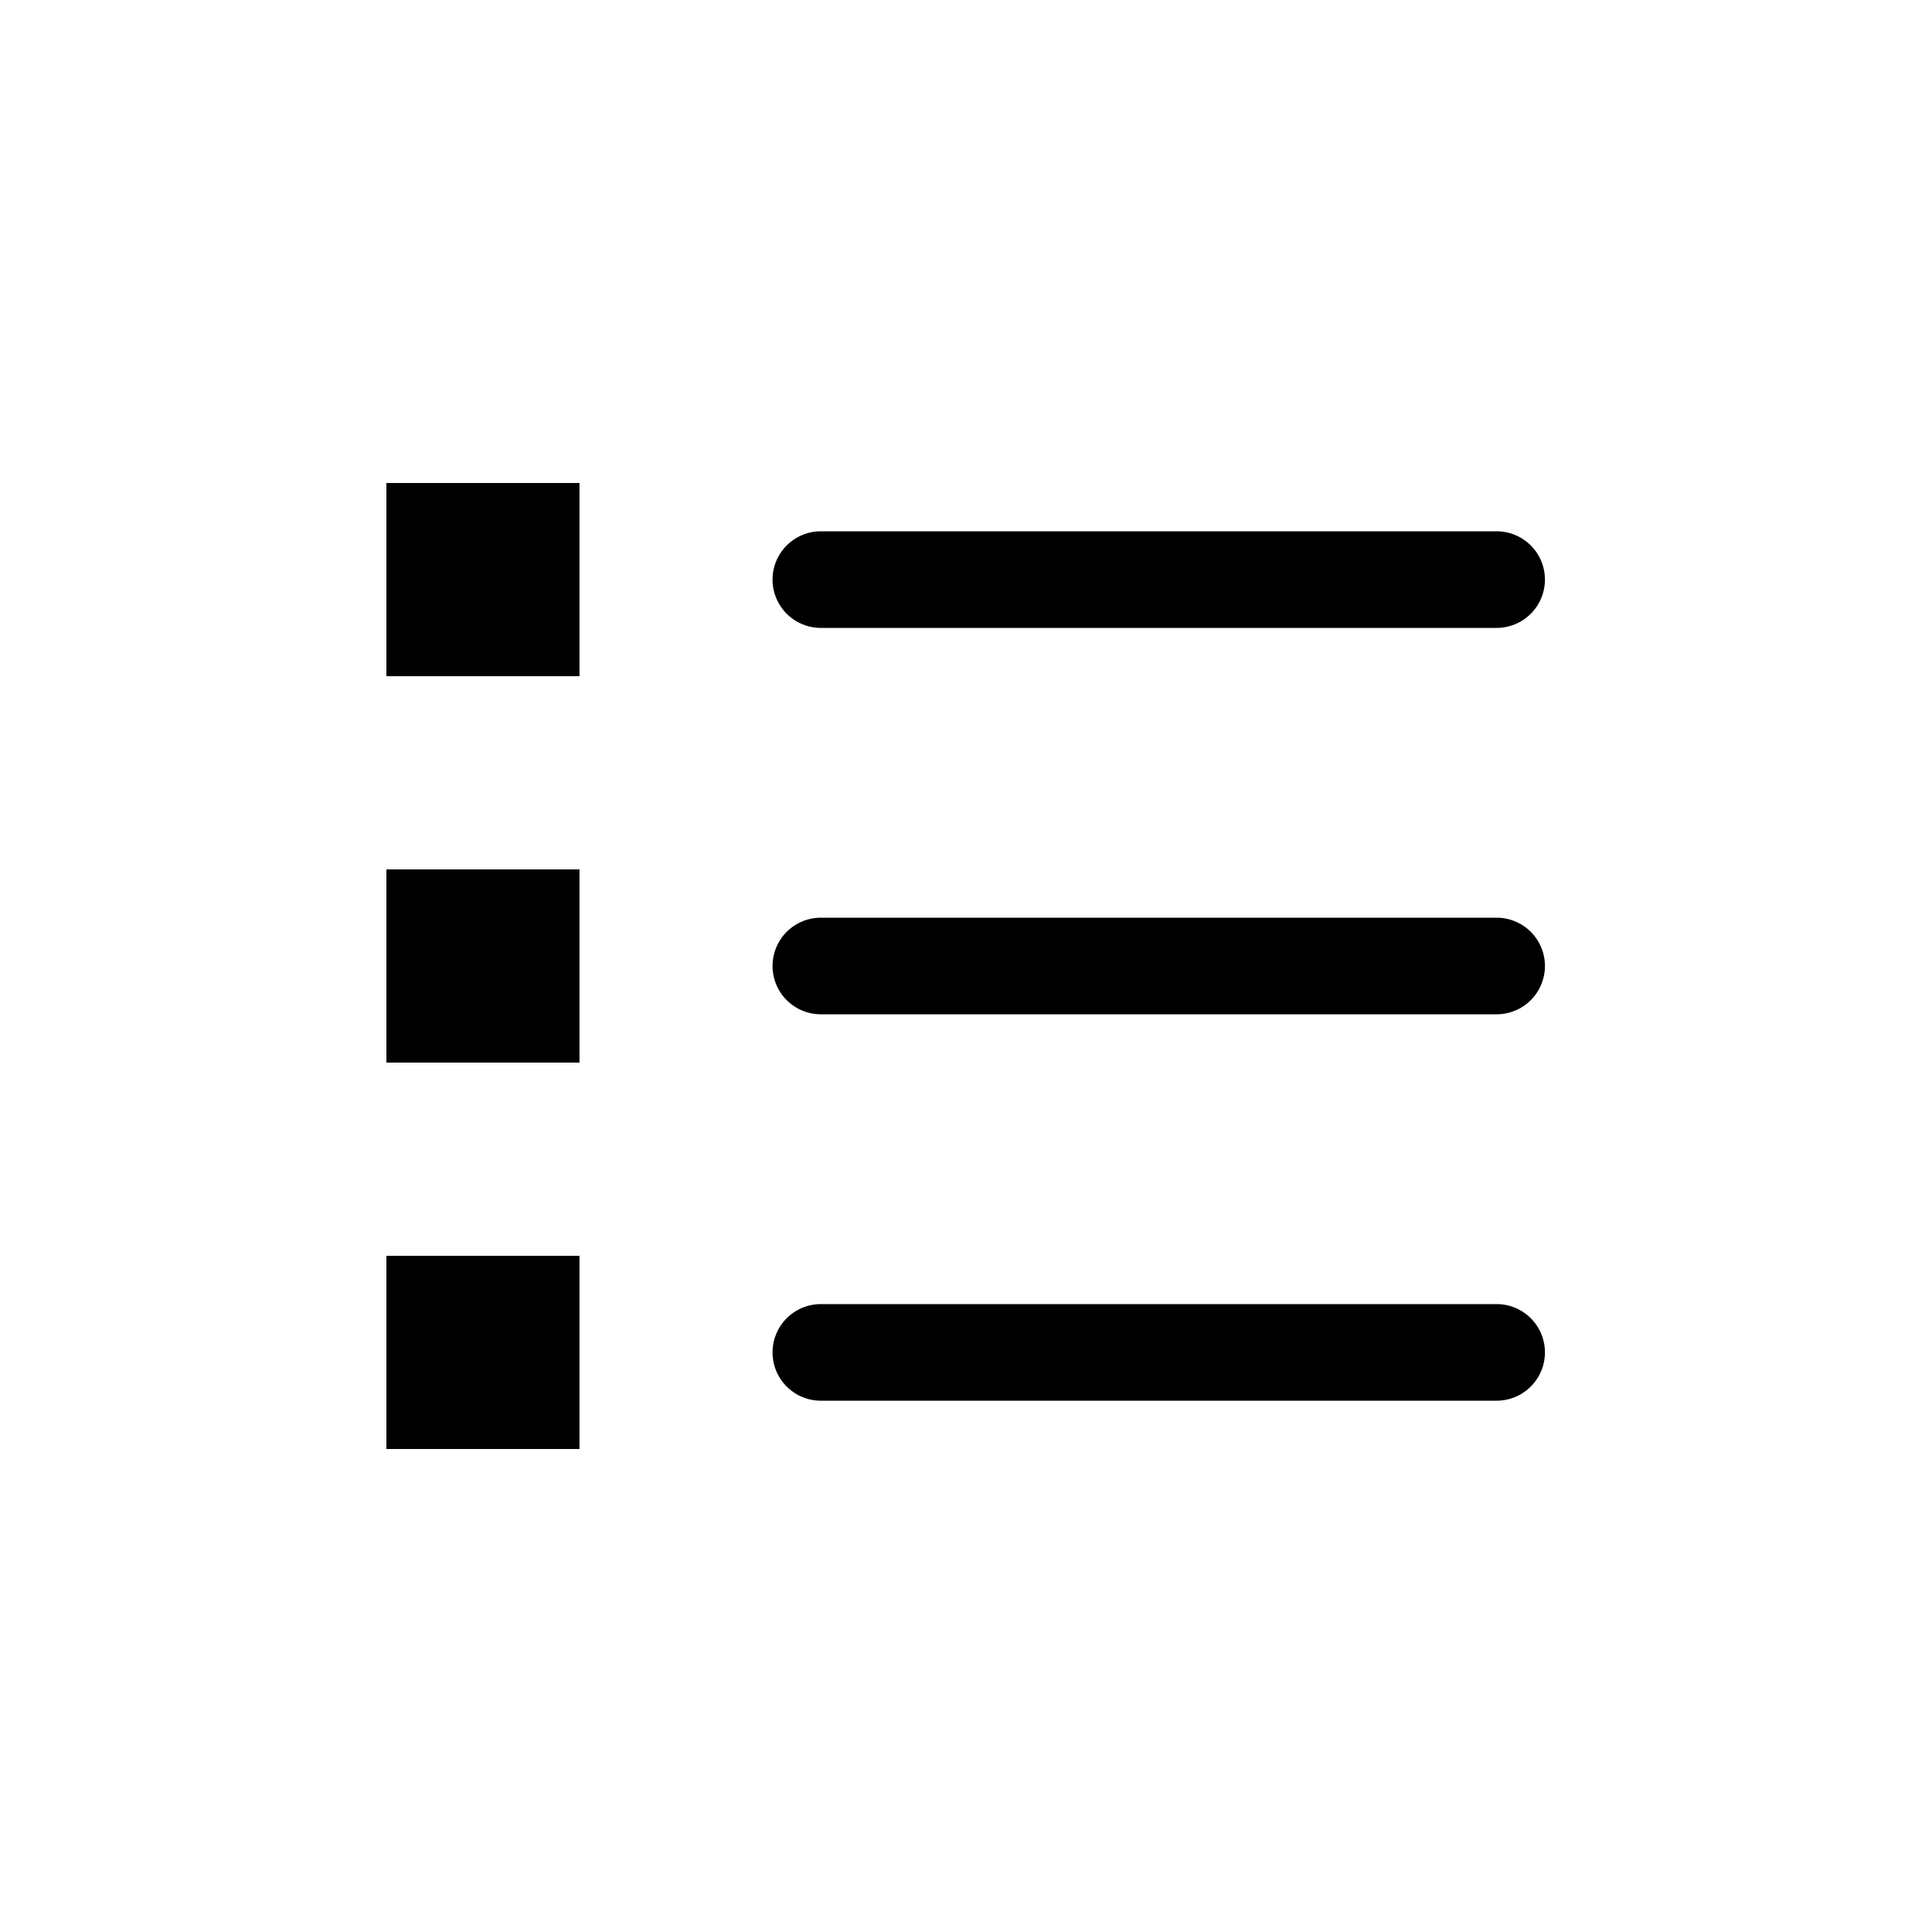 <svg xmlns="http://www.w3.org/2000/svg" width="40" height="40" viewBox="0 0 40 40">
    <path fill="#000" fill-rule="nonzero" d="M8 10v4h3.998v-4H8zm8.995 1a1 1 0 1 0 0 2h13.991a1 1 0 1 0 0-2H16.995zM8 18v4h3.998v-4H8zm8.995 1a1 1 0 1 0 0 2h13.991a1 1 0 1 0 0-2H16.995zM8 26v4h3.998v-4H8zm8.995 1a1 1 0 1 0 0 2h13.991a1 1 0 1 0 0-2H16.995z"/>
</svg>
